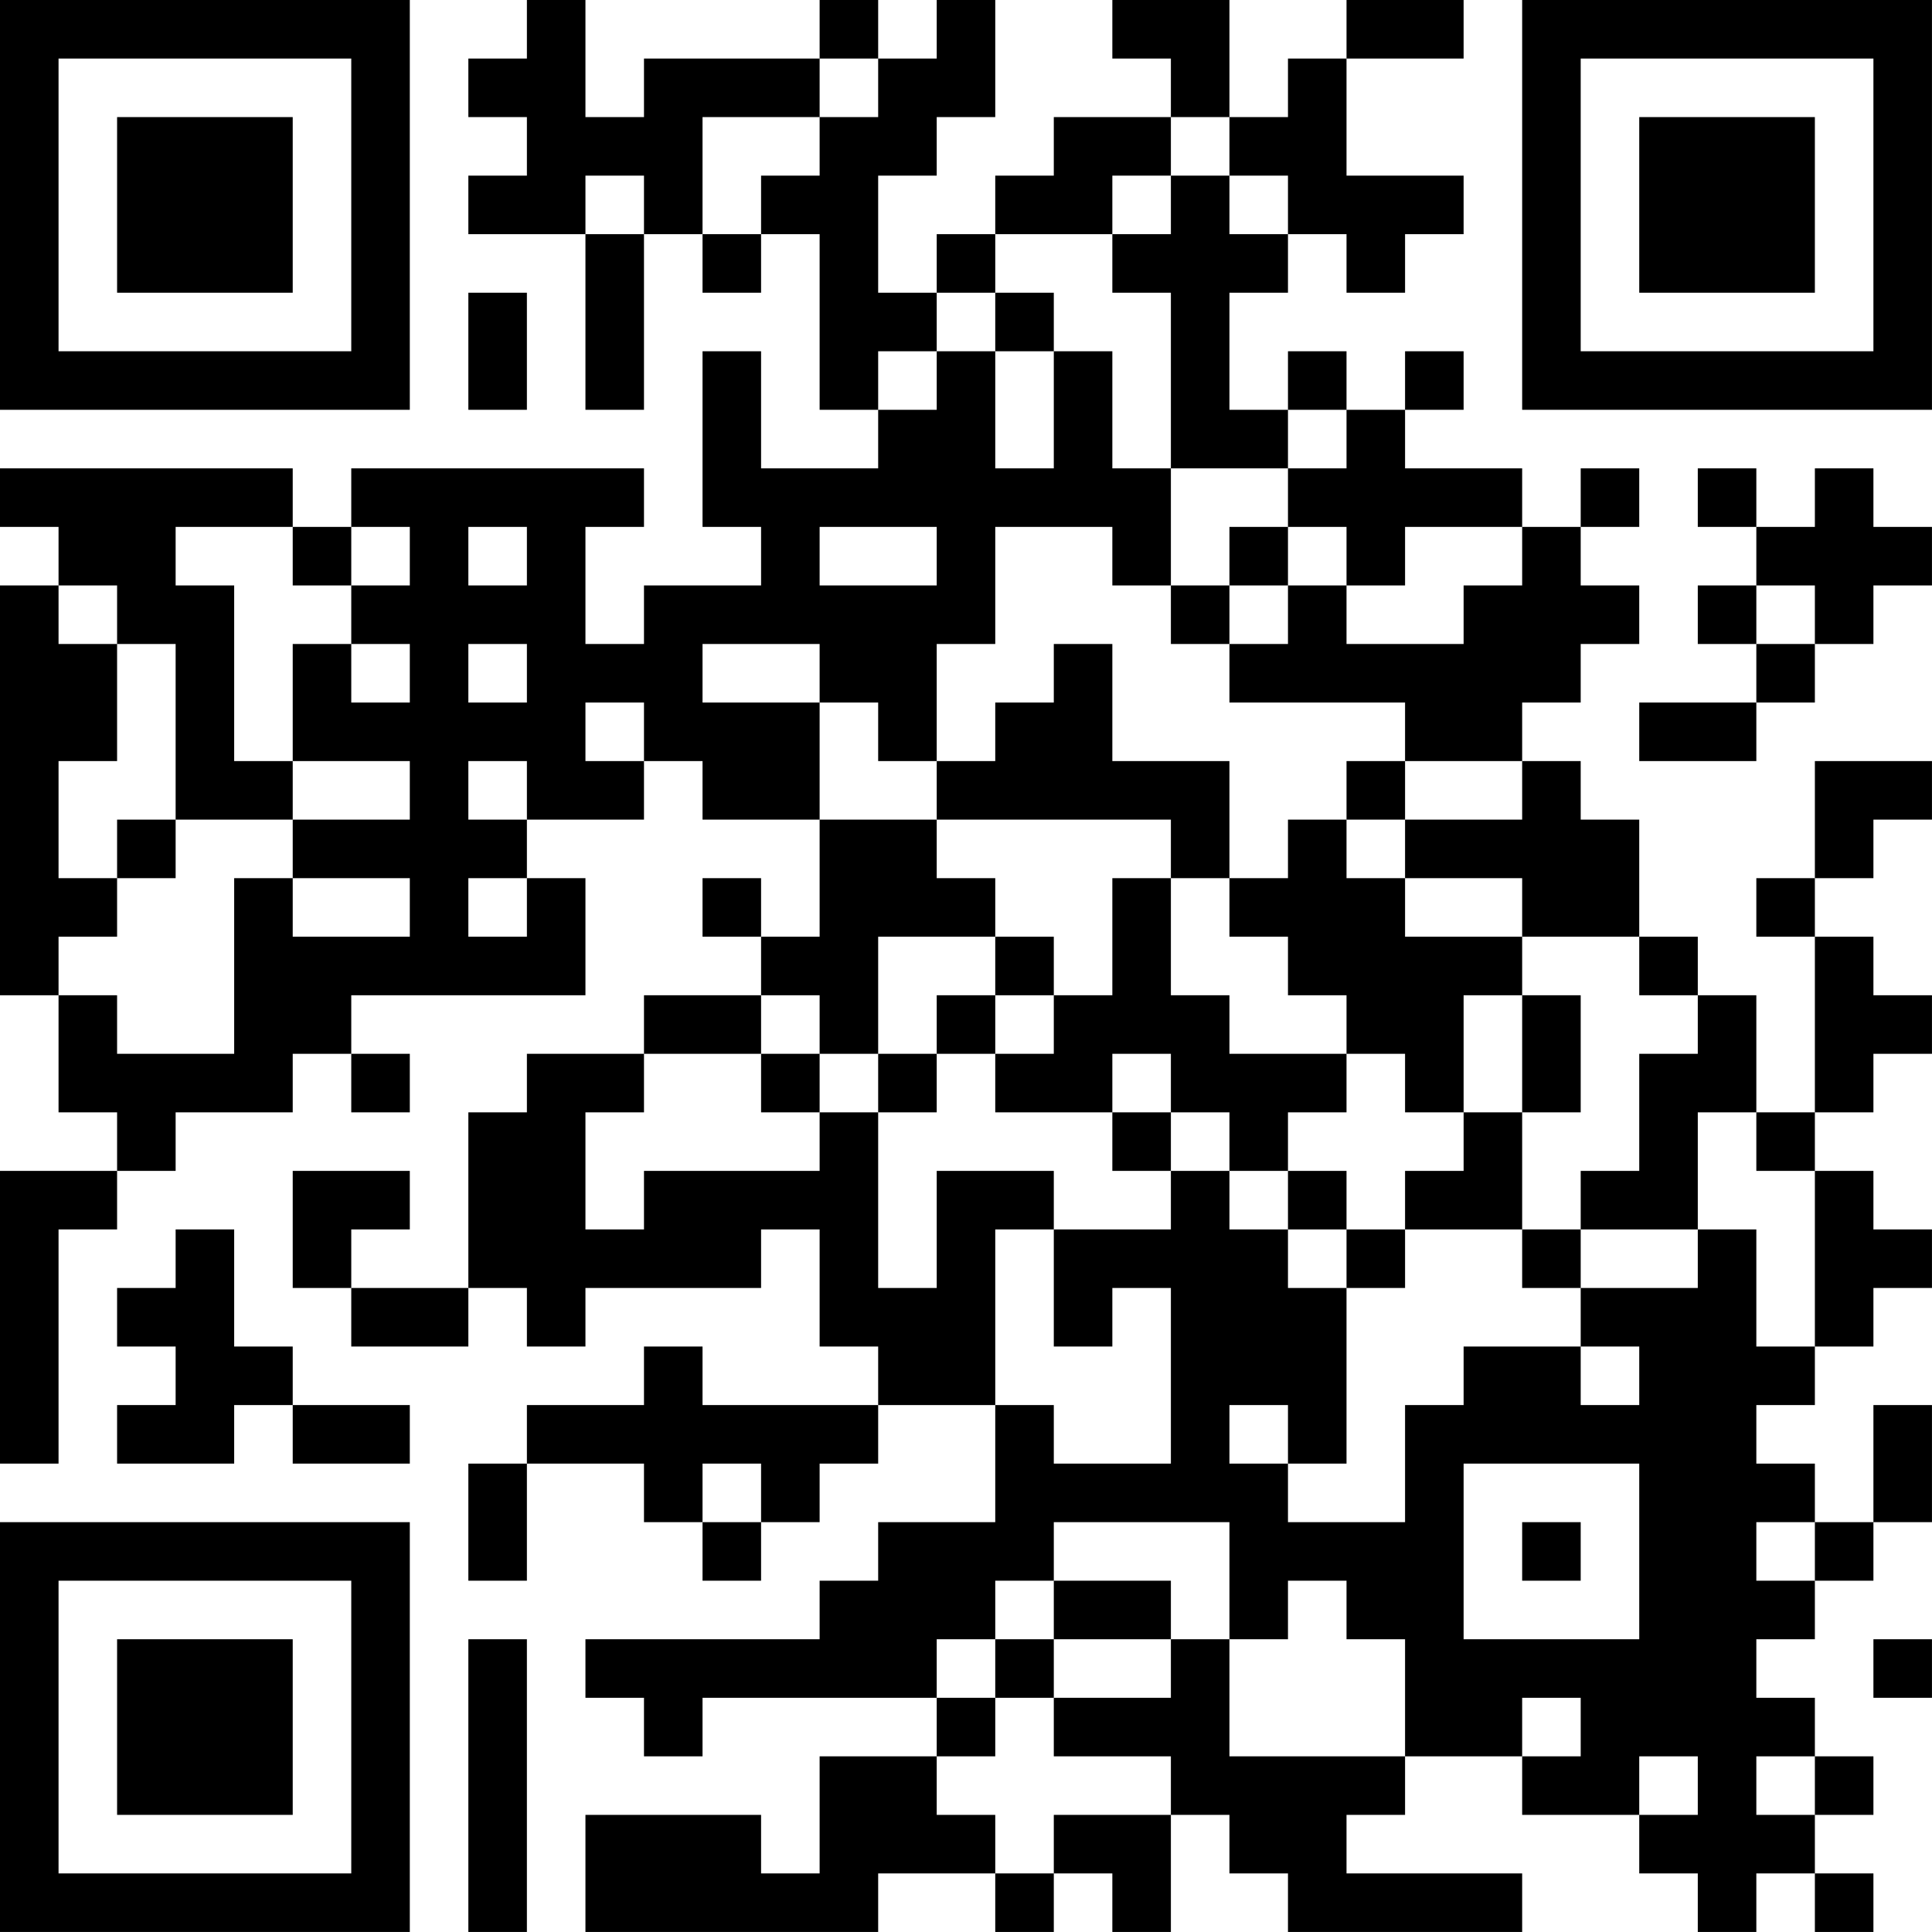 <?xml version="1.0" encoding="UTF-8"?>
<svg xmlns="http://www.w3.org/2000/svg" version="1.1" width="400" height="400" viewBox="0 0 400 400"><rect x="0" y="0" width="400" height="400" fill="#ffffff"/><g transform="scale(12.121)"><g transform="translate(0,0)"><path fill-rule="evenodd" d="M9 0L9 1L8 1L8 2L9 2L9 3L8 3L8 4L10 4L10 7L11 7L11 4L12 4L12 5L13 5L13 4L14 4L14 7L15 7L15 8L13 8L13 6L12 6L12 9L13 9L13 10L11 10L11 11L10 11L10 9L11 9L11 8L6 8L6 9L5 9L5 8L0 8L0 9L1 9L1 10L0 10L0 17L1 17L1 19L2 19L2 20L0 20L0 25L1 25L1 21L2 21L2 20L3 20L3 19L5 19L5 18L6 18L6 19L7 19L7 18L6 18L6 17L10 17L10 15L9 15L9 14L11 14L11 13L12 13L12 14L14 14L14 16L13 16L13 15L12 15L12 16L13 16L13 17L11 17L11 18L9 18L9 19L8 19L8 22L6 22L6 21L7 21L7 20L5 20L5 22L6 22L6 23L8 23L8 22L9 22L9 23L10 23L10 22L13 22L13 21L14 21L14 23L15 23L15 24L12 24L12 23L11 23L11 24L9 24L9 25L8 25L8 27L9 27L9 25L11 25L11 26L12 26L12 27L13 27L13 26L14 26L14 25L15 25L15 24L17 24L17 26L15 26L15 27L14 27L14 28L10 28L10 29L11 29L11 30L12 30L12 29L16 29L16 30L14 30L14 32L13 32L13 31L10 31L10 33L15 33L15 32L17 32L17 33L18 33L18 32L19 32L19 33L20 33L20 31L21 31L21 32L22 32L22 33L26 33L26 32L23 32L23 31L24 31L24 30L26 30L26 31L28 31L28 32L29 32L29 33L30 33L30 32L31 32L31 33L32 33L32 32L31 32L31 31L32 31L32 30L31 30L31 29L30 29L30 28L31 28L31 27L32 27L32 26L33 26L33 24L32 24L32 26L31 26L31 25L30 25L30 24L31 24L31 23L32 23L32 22L33 22L33 21L32 21L32 20L31 20L31 19L32 19L32 18L33 18L33 17L32 17L32 16L31 16L31 15L32 15L32 14L33 14L33 13L31 13L31 15L30 15L30 16L31 16L31 19L30 19L30 17L29 17L29 16L28 16L28 14L27 14L27 13L26 13L26 12L27 12L27 11L28 11L28 10L27 10L27 9L28 9L28 8L27 8L27 9L26 9L26 8L24 8L24 7L25 7L25 6L24 6L24 7L23 7L23 6L22 6L22 7L21 7L21 5L22 5L22 4L23 4L23 5L24 5L24 4L25 4L25 3L23 3L23 1L25 1L25 0L23 0L23 1L22 1L22 2L21 2L21 0L19 0L19 1L20 1L20 2L18 2L18 3L17 3L17 4L16 4L16 5L15 5L15 3L16 3L16 2L17 2L17 0L16 0L16 1L15 1L15 0L14 0L14 1L11 1L11 2L10 2L10 0ZM14 1L14 2L12 2L12 4L13 4L13 3L14 3L14 2L15 2L15 1ZM20 2L20 3L19 3L19 4L17 4L17 5L16 5L16 6L15 6L15 7L16 7L16 6L17 6L17 8L18 8L18 6L19 6L19 8L20 8L20 10L19 10L19 9L17 9L17 11L16 11L16 13L15 13L15 12L14 12L14 11L12 11L12 12L14 12L14 14L16 14L16 15L17 15L17 16L15 16L15 18L14 18L14 17L13 17L13 18L11 18L11 19L10 19L10 21L11 21L11 20L14 20L14 19L15 19L15 22L16 22L16 20L18 20L18 21L17 21L17 24L18 24L18 25L20 25L20 22L19 22L19 23L18 23L18 21L20 21L20 20L21 20L21 21L22 21L22 22L23 22L23 25L22 25L22 24L21 24L21 25L22 25L22 26L24 26L24 24L25 24L25 23L27 23L27 24L28 24L28 23L27 23L27 22L29 22L29 21L30 21L30 23L31 23L31 20L30 20L30 19L29 19L29 21L27 21L27 20L28 20L28 18L29 18L29 17L28 17L28 16L26 16L26 15L24 15L24 14L26 14L26 13L24 13L24 12L21 12L21 11L22 11L22 10L23 10L23 11L25 11L25 10L26 10L26 9L24 9L24 10L23 10L23 9L22 9L22 8L23 8L23 7L22 7L22 8L20 8L20 5L19 5L19 4L20 4L20 3L21 3L21 4L22 4L22 3L21 3L21 2ZM10 3L10 4L11 4L11 3ZM8 5L8 7L9 7L9 5ZM17 5L17 6L18 6L18 5ZM29 8L29 9L30 9L30 10L29 10L29 11L30 11L30 12L28 12L28 13L30 13L30 12L31 12L31 11L32 11L32 10L33 10L33 9L32 9L32 8L31 8L31 9L30 9L30 8ZM3 9L3 10L4 10L4 13L5 13L5 14L3 14L3 11L2 11L2 10L1 10L1 11L2 11L2 13L1 13L1 15L2 15L2 16L1 16L1 17L2 17L2 18L4 18L4 15L5 15L5 16L7 16L7 15L5 15L5 14L7 14L7 13L5 13L5 11L6 11L6 12L7 12L7 11L6 11L6 10L7 10L7 9L6 9L6 10L5 10L5 9ZM8 9L8 10L9 10L9 9ZM14 9L14 10L16 10L16 9ZM21 9L21 10L20 10L20 11L21 11L21 10L22 10L22 9ZM30 10L30 11L31 11L31 10ZM8 11L8 12L9 12L9 11ZM18 11L18 12L17 12L17 13L16 13L16 14L20 14L20 15L19 15L19 17L18 17L18 16L17 16L17 17L16 17L16 18L15 18L15 19L16 19L16 18L17 18L17 19L19 19L19 20L20 20L20 19L21 19L21 20L22 20L22 21L23 21L23 22L24 22L24 21L26 21L26 22L27 22L27 21L26 21L26 19L27 19L27 17L26 17L26 16L24 16L24 15L23 15L23 14L24 14L24 13L23 13L23 14L22 14L22 15L21 15L21 13L19 13L19 11ZM10 12L10 13L11 13L11 12ZM8 13L8 14L9 14L9 13ZM2 14L2 15L3 15L3 14ZM8 15L8 16L9 16L9 15ZM20 15L20 17L21 17L21 18L23 18L23 19L22 19L22 20L23 20L23 21L24 21L24 20L25 20L25 19L26 19L26 17L25 17L25 19L24 19L24 18L23 18L23 17L22 17L22 16L21 16L21 15ZM17 17L17 18L18 18L18 17ZM13 18L13 19L14 19L14 18ZM19 18L19 19L20 19L20 18ZM3 21L3 22L2 22L2 23L3 23L3 24L2 24L2 25L4 25L4 24L5 24L5 25L7 25L7 24L5 24L5 23L4 23L4 21ZM12 25L12 26L13 26L13 25ZM25 25L25 28L28 28L28 25ZM18 26L18 27L17 27L17 28L16 28L16 29L17 29L17 30L16 30L16 31L17 31L17 32L18 32L18 31L20 31L20 30L18 30L18 29L20 29L20 28L21 28L21 30L24 30L24 28L23 28L23 27L22 27L22 28L21 28L21 26ZM26 26L26 27L27 27L27 26ZM30 26L30 27L31 27L31 26ZM18 27L18 28L17 28L17 29L18 29L18 28L20 28L20 27ZM8 28L8 33L9 33L9 28ZM32 28L32 29L33 29L33 28ZM26 29L26 30L27 30L27 29ZM28 30L28 31L29 31L29 30ZM30 30L30 31L31 31L31 30ZM0 0L0 7L7 7L7 0ZM1 1L1 6L6 6L6 1ZM2 2L2 5L5 5L5 2ZM26 0L26 7L33 7L33 0ZM27 1L27 6L32 6L32 1ZM28 2L28 5L31 5L31 2ZM0 26L0 33L7 33L7 26ZM1 27L1 32L6 32L6 27ZM2 28L2 31L5 31L5 28Z" fill="#000000"/></g></g></svg>
